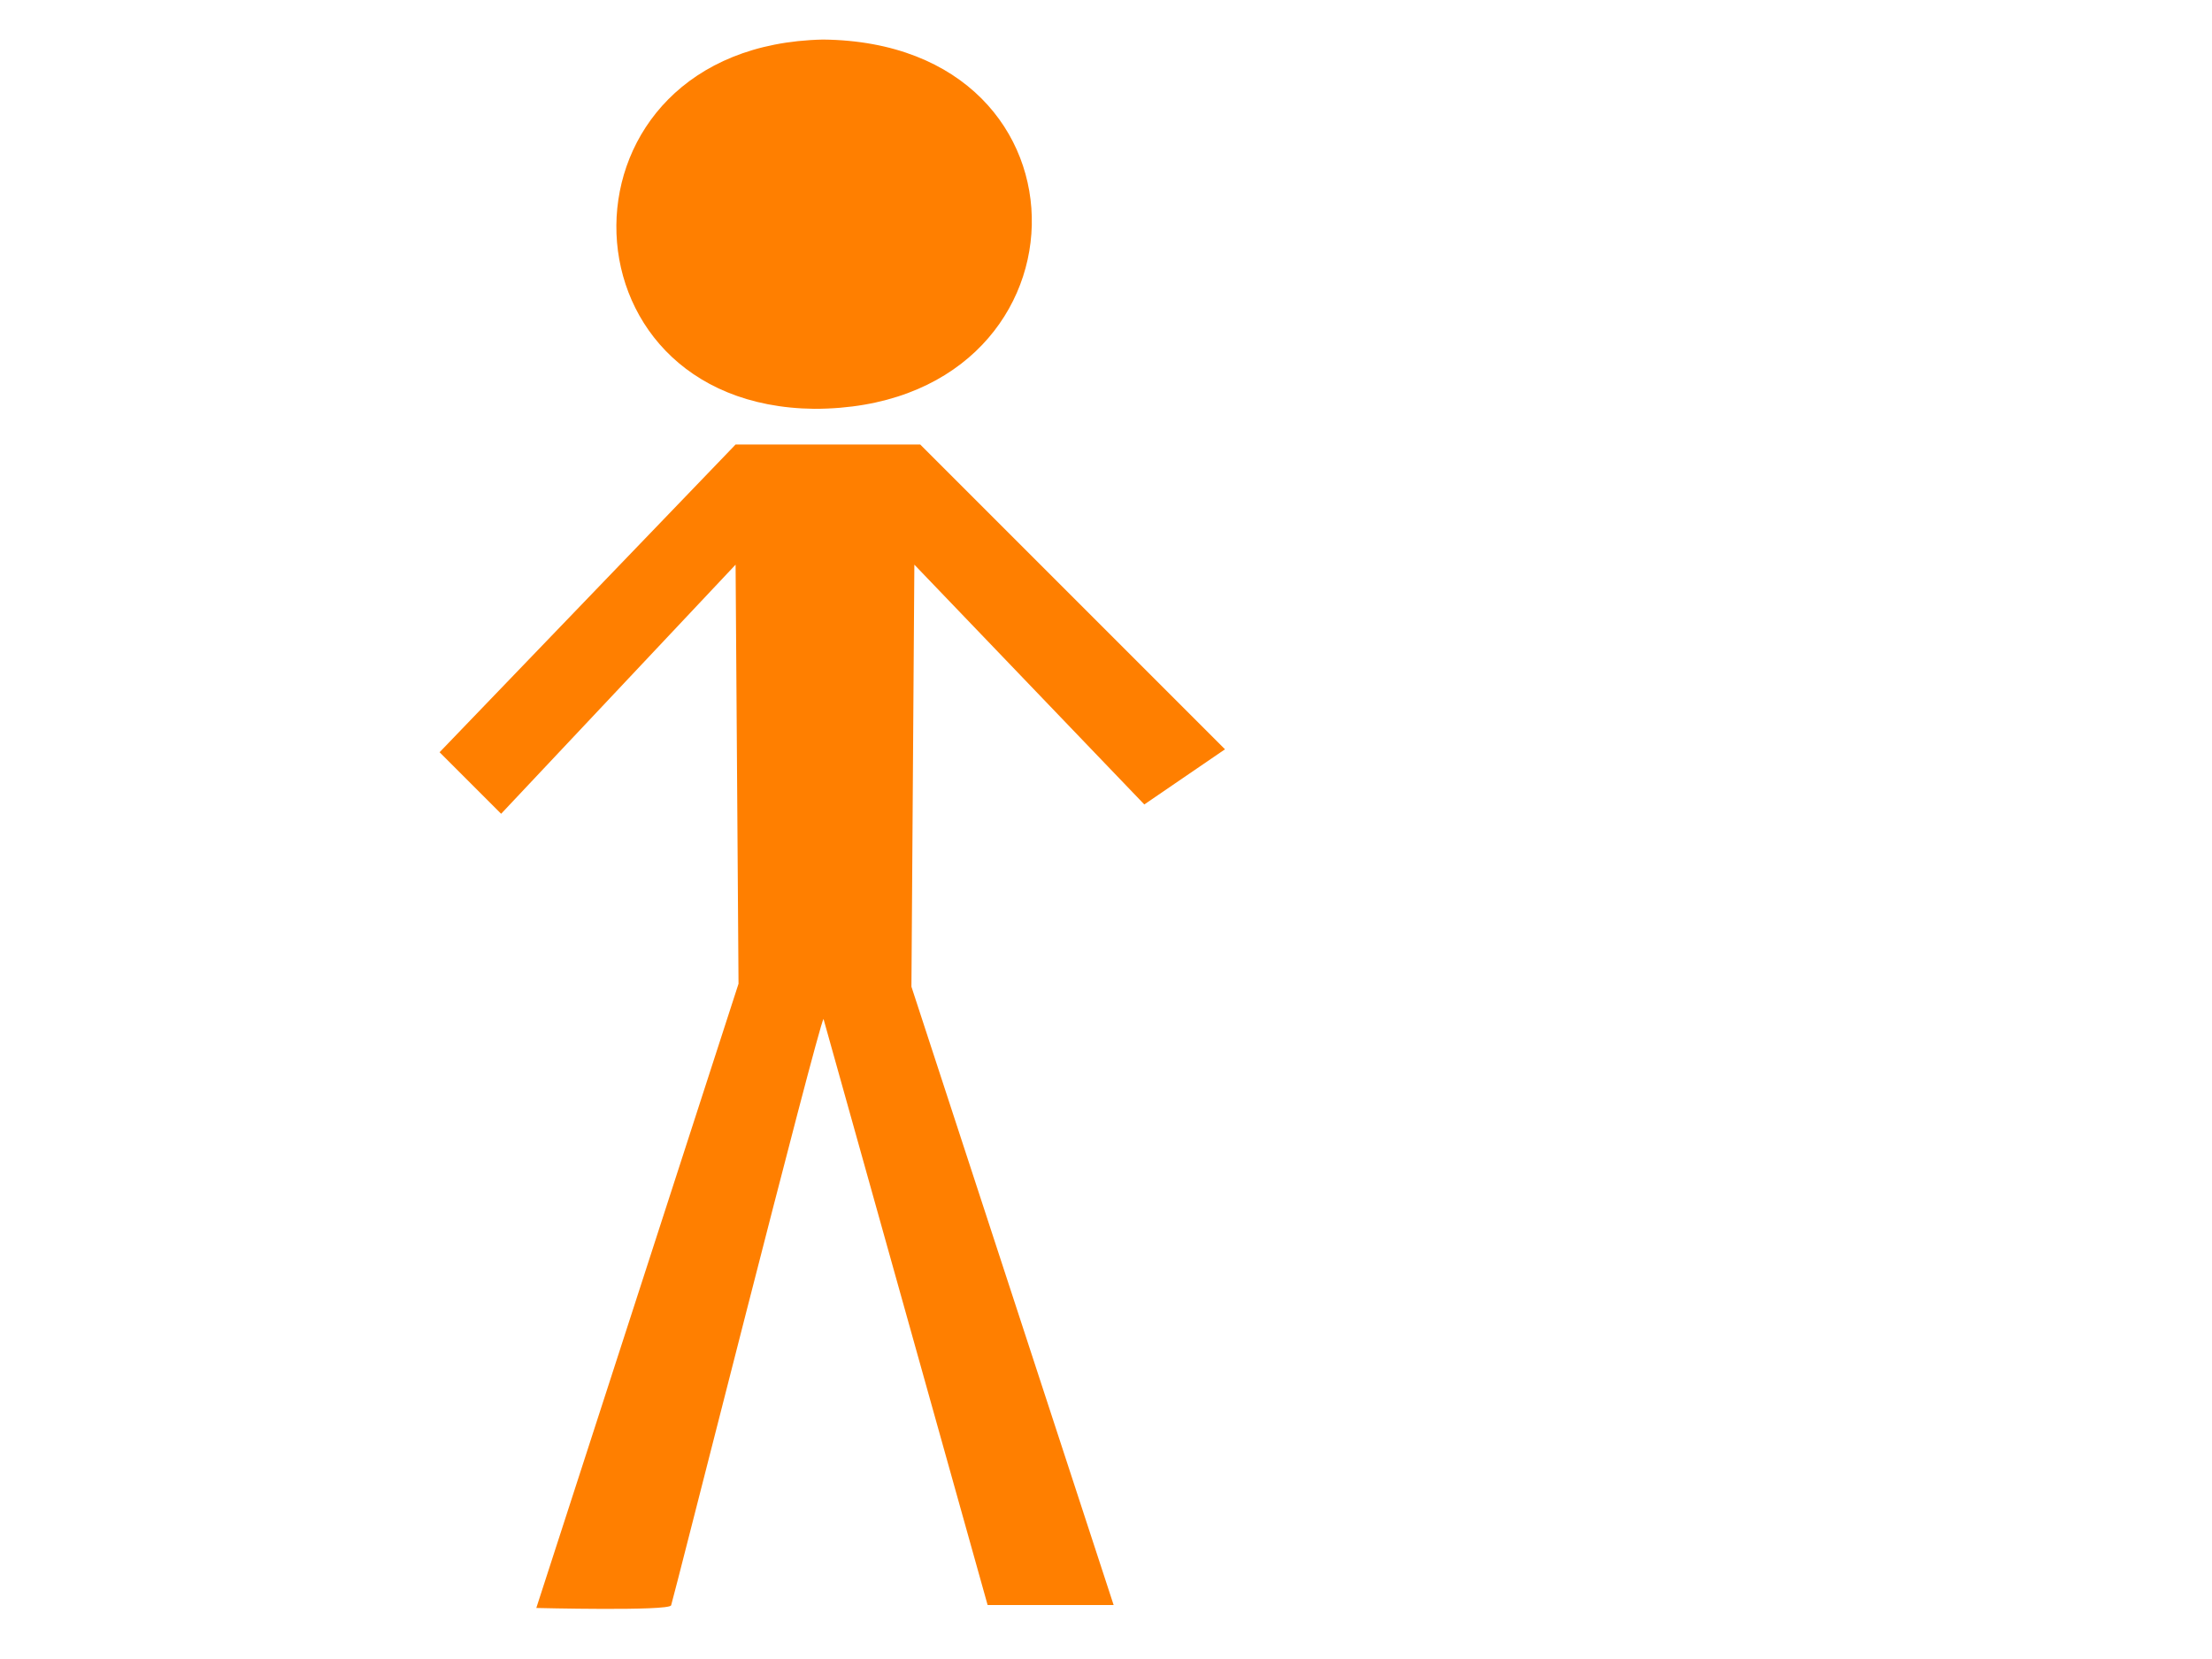 <?xml version="1.0"?><svg width="640" height="480" xmlns="http://www.w3.org/2000/svg">
 <title>Orange stick man</title>
 <g>
  <title>Layer 1</title>
  <path d="m212.828,128.61l-85.64,89.032l17.806,17.806l67.834,-72.073l0.849,121.252l-58.507,180.608c0,0 38.157,0.951 39.005,-0.745c0.423,-0.848 42.395,-167.143 44.091,-169.687l47.484,169.584l36.46,0l-58.506,-178.912l0.848,-122.1l66.529,69.378l23.351,-15.959l-88.184,-88.184l-53.42,0z" id="path563" stroke-width="1pt" fill-rule="evenodd" fill="#ff7f00"/>
  <path d="m238.114,11.445c-79.705,1.696 -78.857,105.99 -2.544,106.838c82.249,0 84.792,-105.99 2.544,-106.838z" id="path564" stroke-width="1pt" fill-rule="evenodd" fill="#ff7f00"/>
 </g>
</svg>